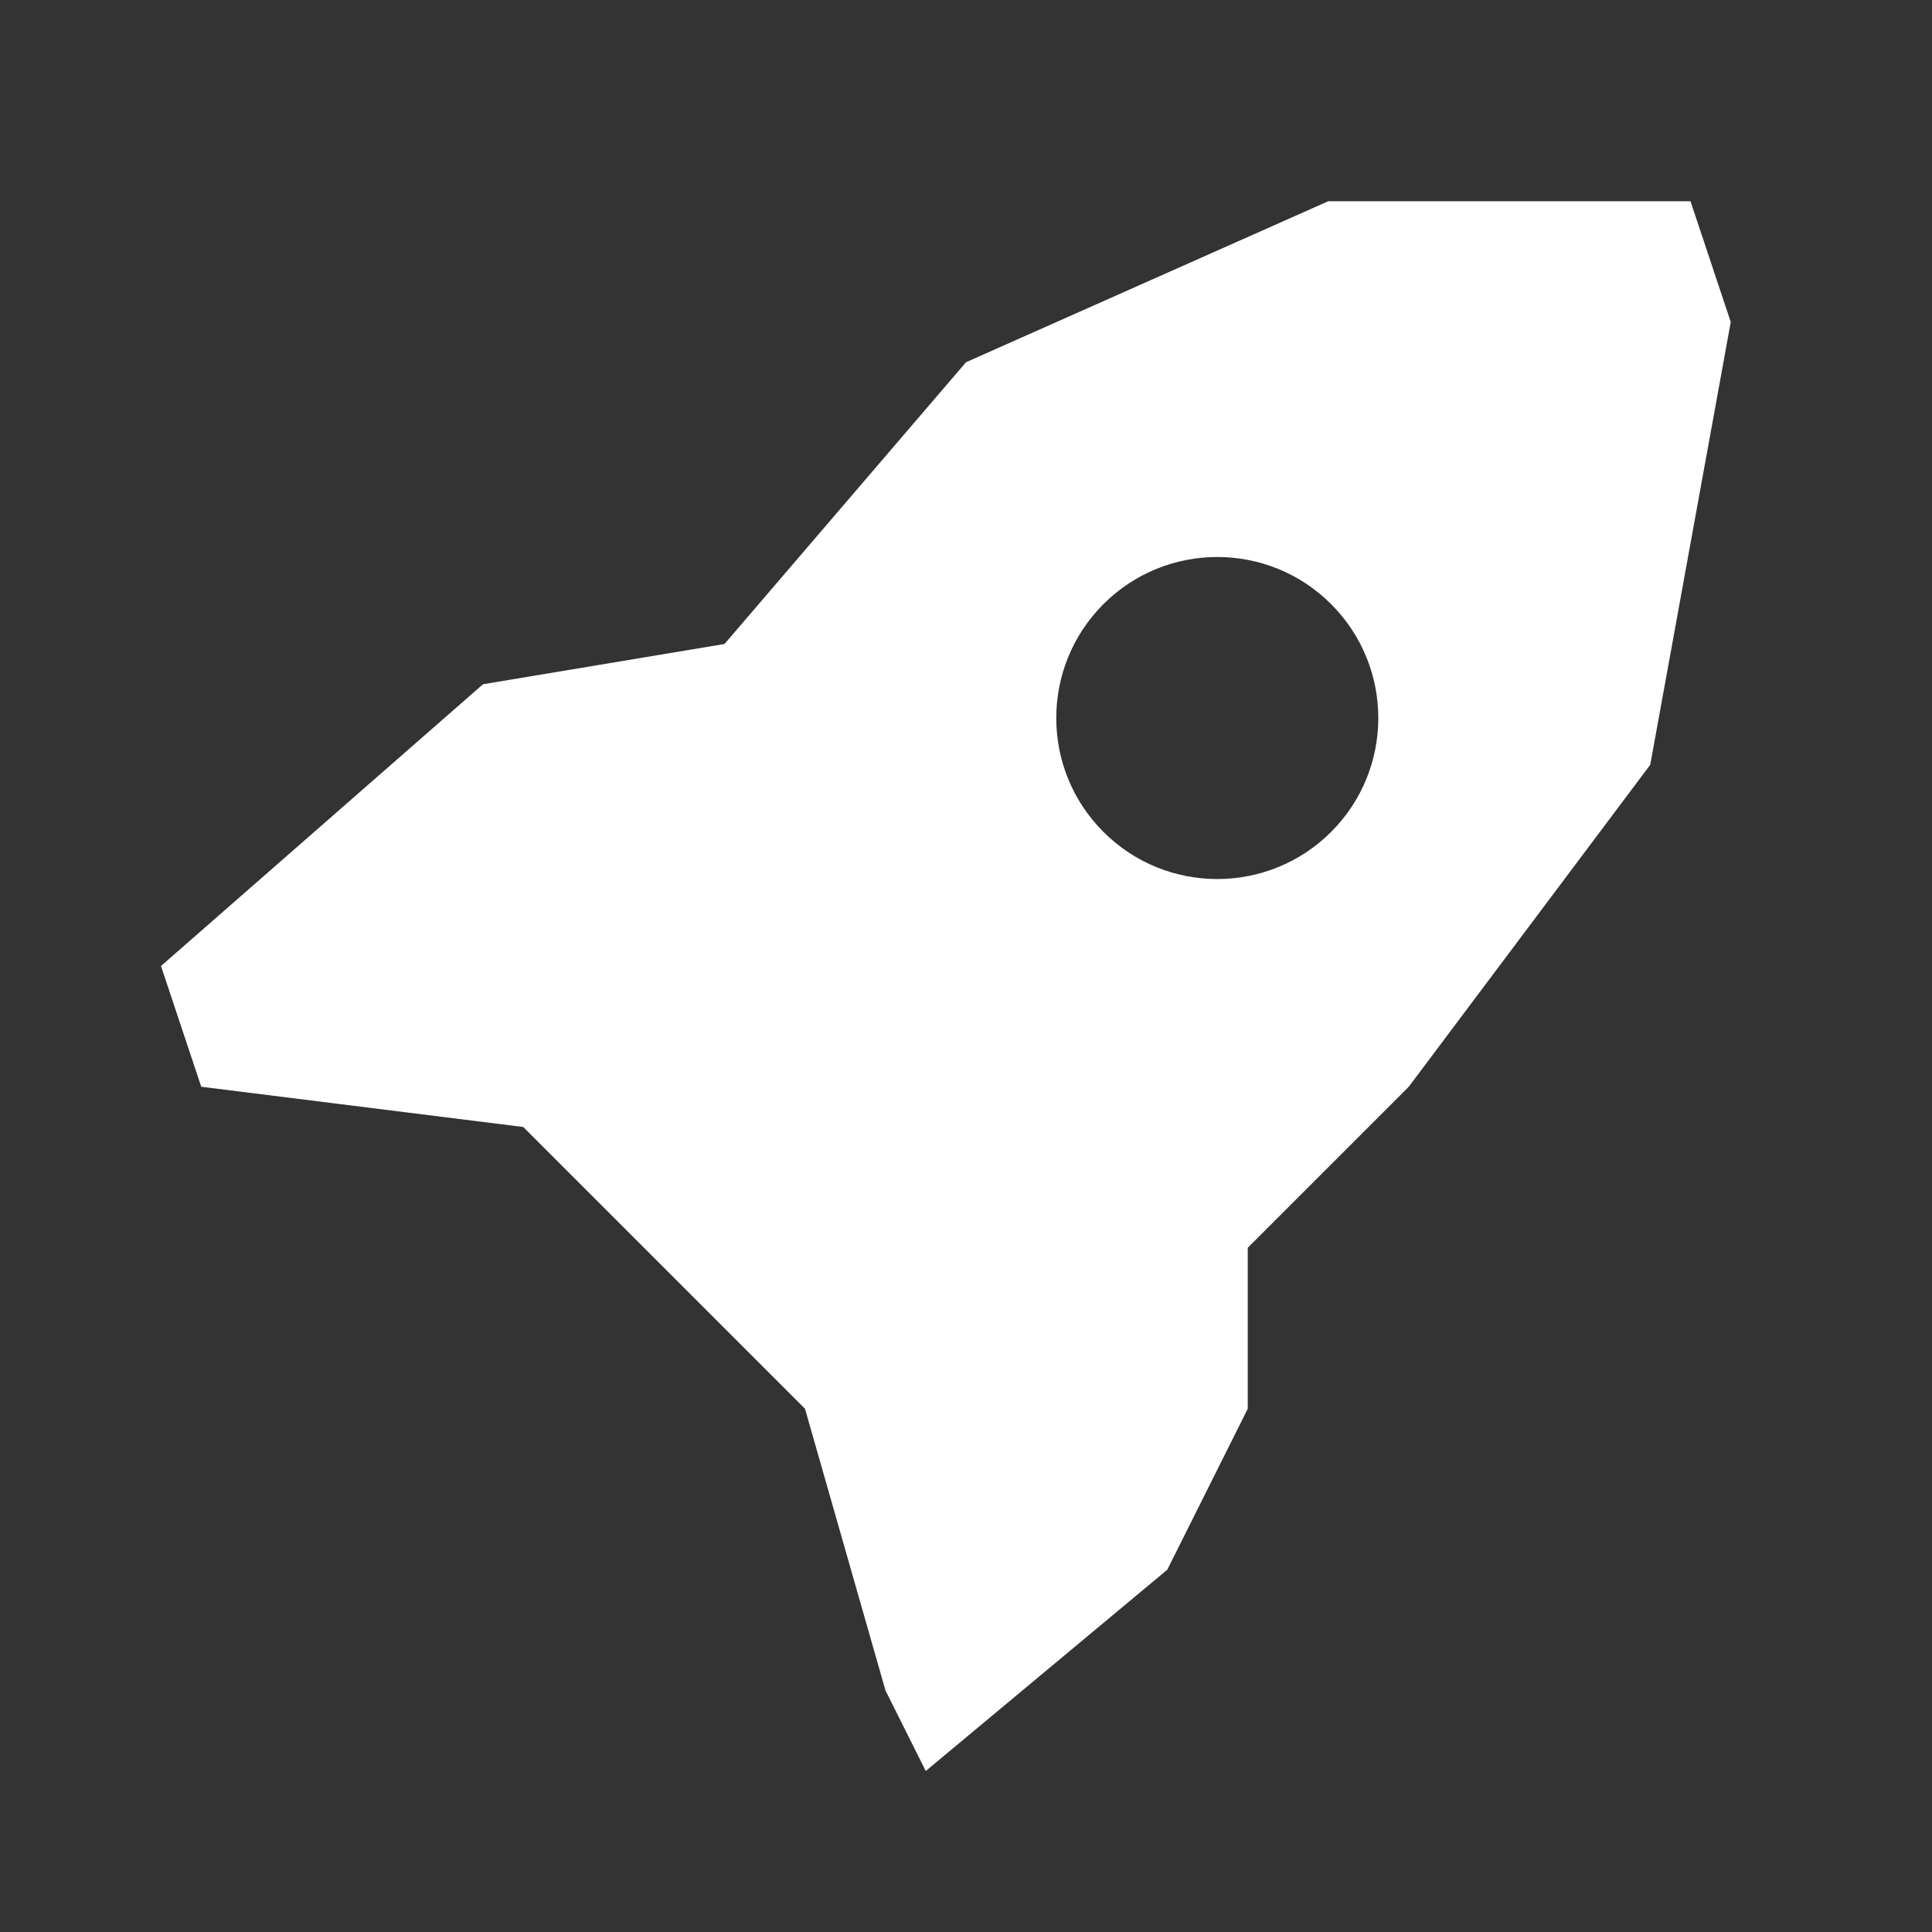 <svg width="24" height="24" viewBox="0 0 24 24" fill="none" xmlns="http://www.w3.org/2000/svg">
<rect x="0" y="0" width="24" height="24" fill="#333333" stroke="none"/>
<path fill-rule="evenodd" clip-rule="evenodd" d="M6 8.5L2 12L2.5 13.5L6.5 14L10 17.5L11 21L11.5 22L14.5 19.5L15.5 17.5V15.5L17.5 13.5L20.5 9.5L21.5 4L21 2.5H16.5L12 4.5L9 8L6 8.5ZM13.707 10.334C12.926 9.553 12.926 8.287 13.707 7.505C14.488 6.724 15.755 6.724 16.536 7.505C17.317 8.287 17.317 9.553 16.536 10.334C15.755 11.115 14.488 11.115 13.707 10.334Z" fill="white"/>
</svg>
